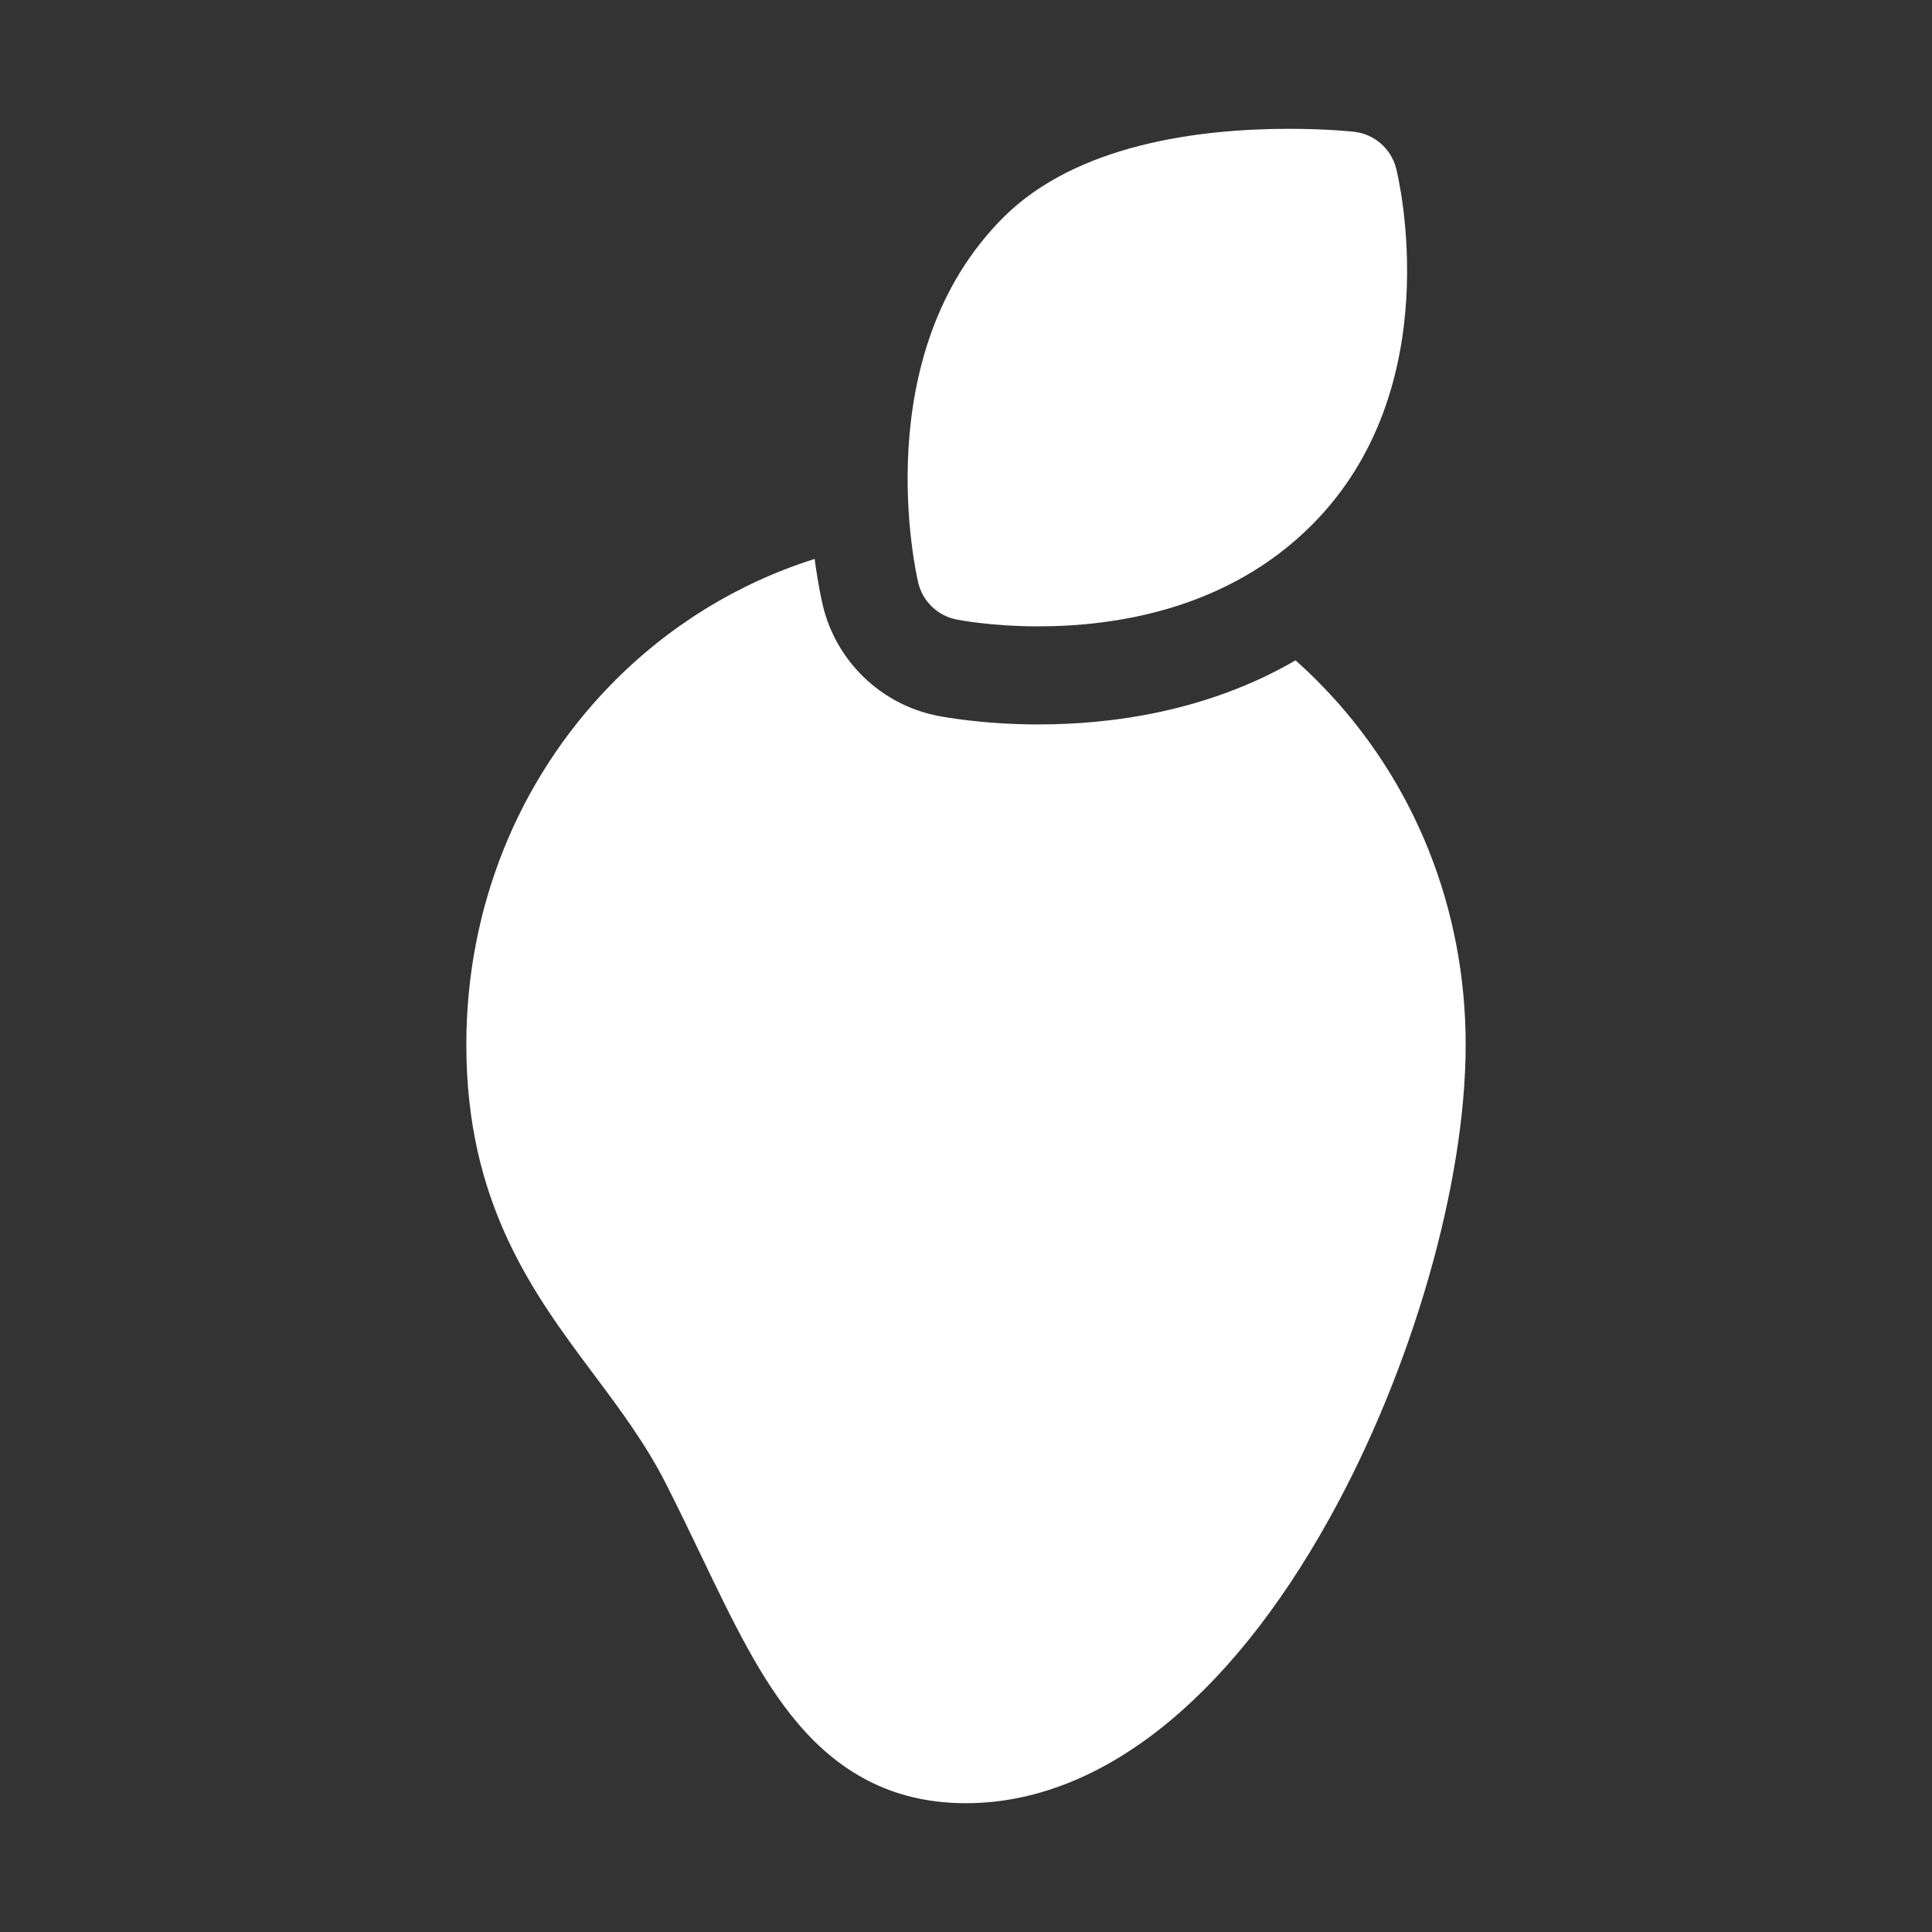 <?xml version="1.0" encoding="UTF-8"?>
<svg xmlns="http://www.w3.org/2000/svg" width="30" height="30" viewBox="0 0 30 30" fill="none">
  <rect x="0" y="0" width="30" height="30" fill="#333333" stroke="none"/>
  <path d="M21.68 2.618C21.602 2.309 21.341 2.081 21.025 2.046C21.008 2.044 20.605 2 20.021 2C18.624 2 16.719 2.239 15.581 3.375C13.45 5.503 14.224 8.904 14.258 9.048C14.327 9.337 14.558 9.561 14.85 9.619C14.871 9.624 15.389 9.726 16.124 9.726C17.343 9.726 19.068 9.454 20.366 8.156C22.502 6.024 21.714 2.756 21.68 2.618Z" fill="white"></path>
  <path d="M20.523 10.642C20.392 10.507 20.256 10.378 20.117 10.254C18.741 11.053 17.253 11.249 16.124 11.249C15.253 11.249 14.619 11.127 14.55 11.113C13.677 10.938 12.981 10.264 12.776 9.398C12.756 9.311 12.699 9.055 12.65 8.679C11.457 9.056 10.371 9.722 9.476 10.642C8.035 12.125 7.241 14.107 7.241 16.222C7.241 18.691 8.289 20.095 9.214 21.333C9.633 21.893 10.028 22.423 10.344 23.045C10.536 23.424 10.713 23.793 10.885 24.151C11.38 25.182 11.807 26.073 12.386 26.757C13.094 27.594 13.949 28 15 28C17.055 28 19.059 26.43 20.643 23.579C21.928 21.266 22.759 18.378 22.759 16.222C22.759 14.107 21.965 12.125 20.523 10.642Z" fill="white"></path>
</svg>
